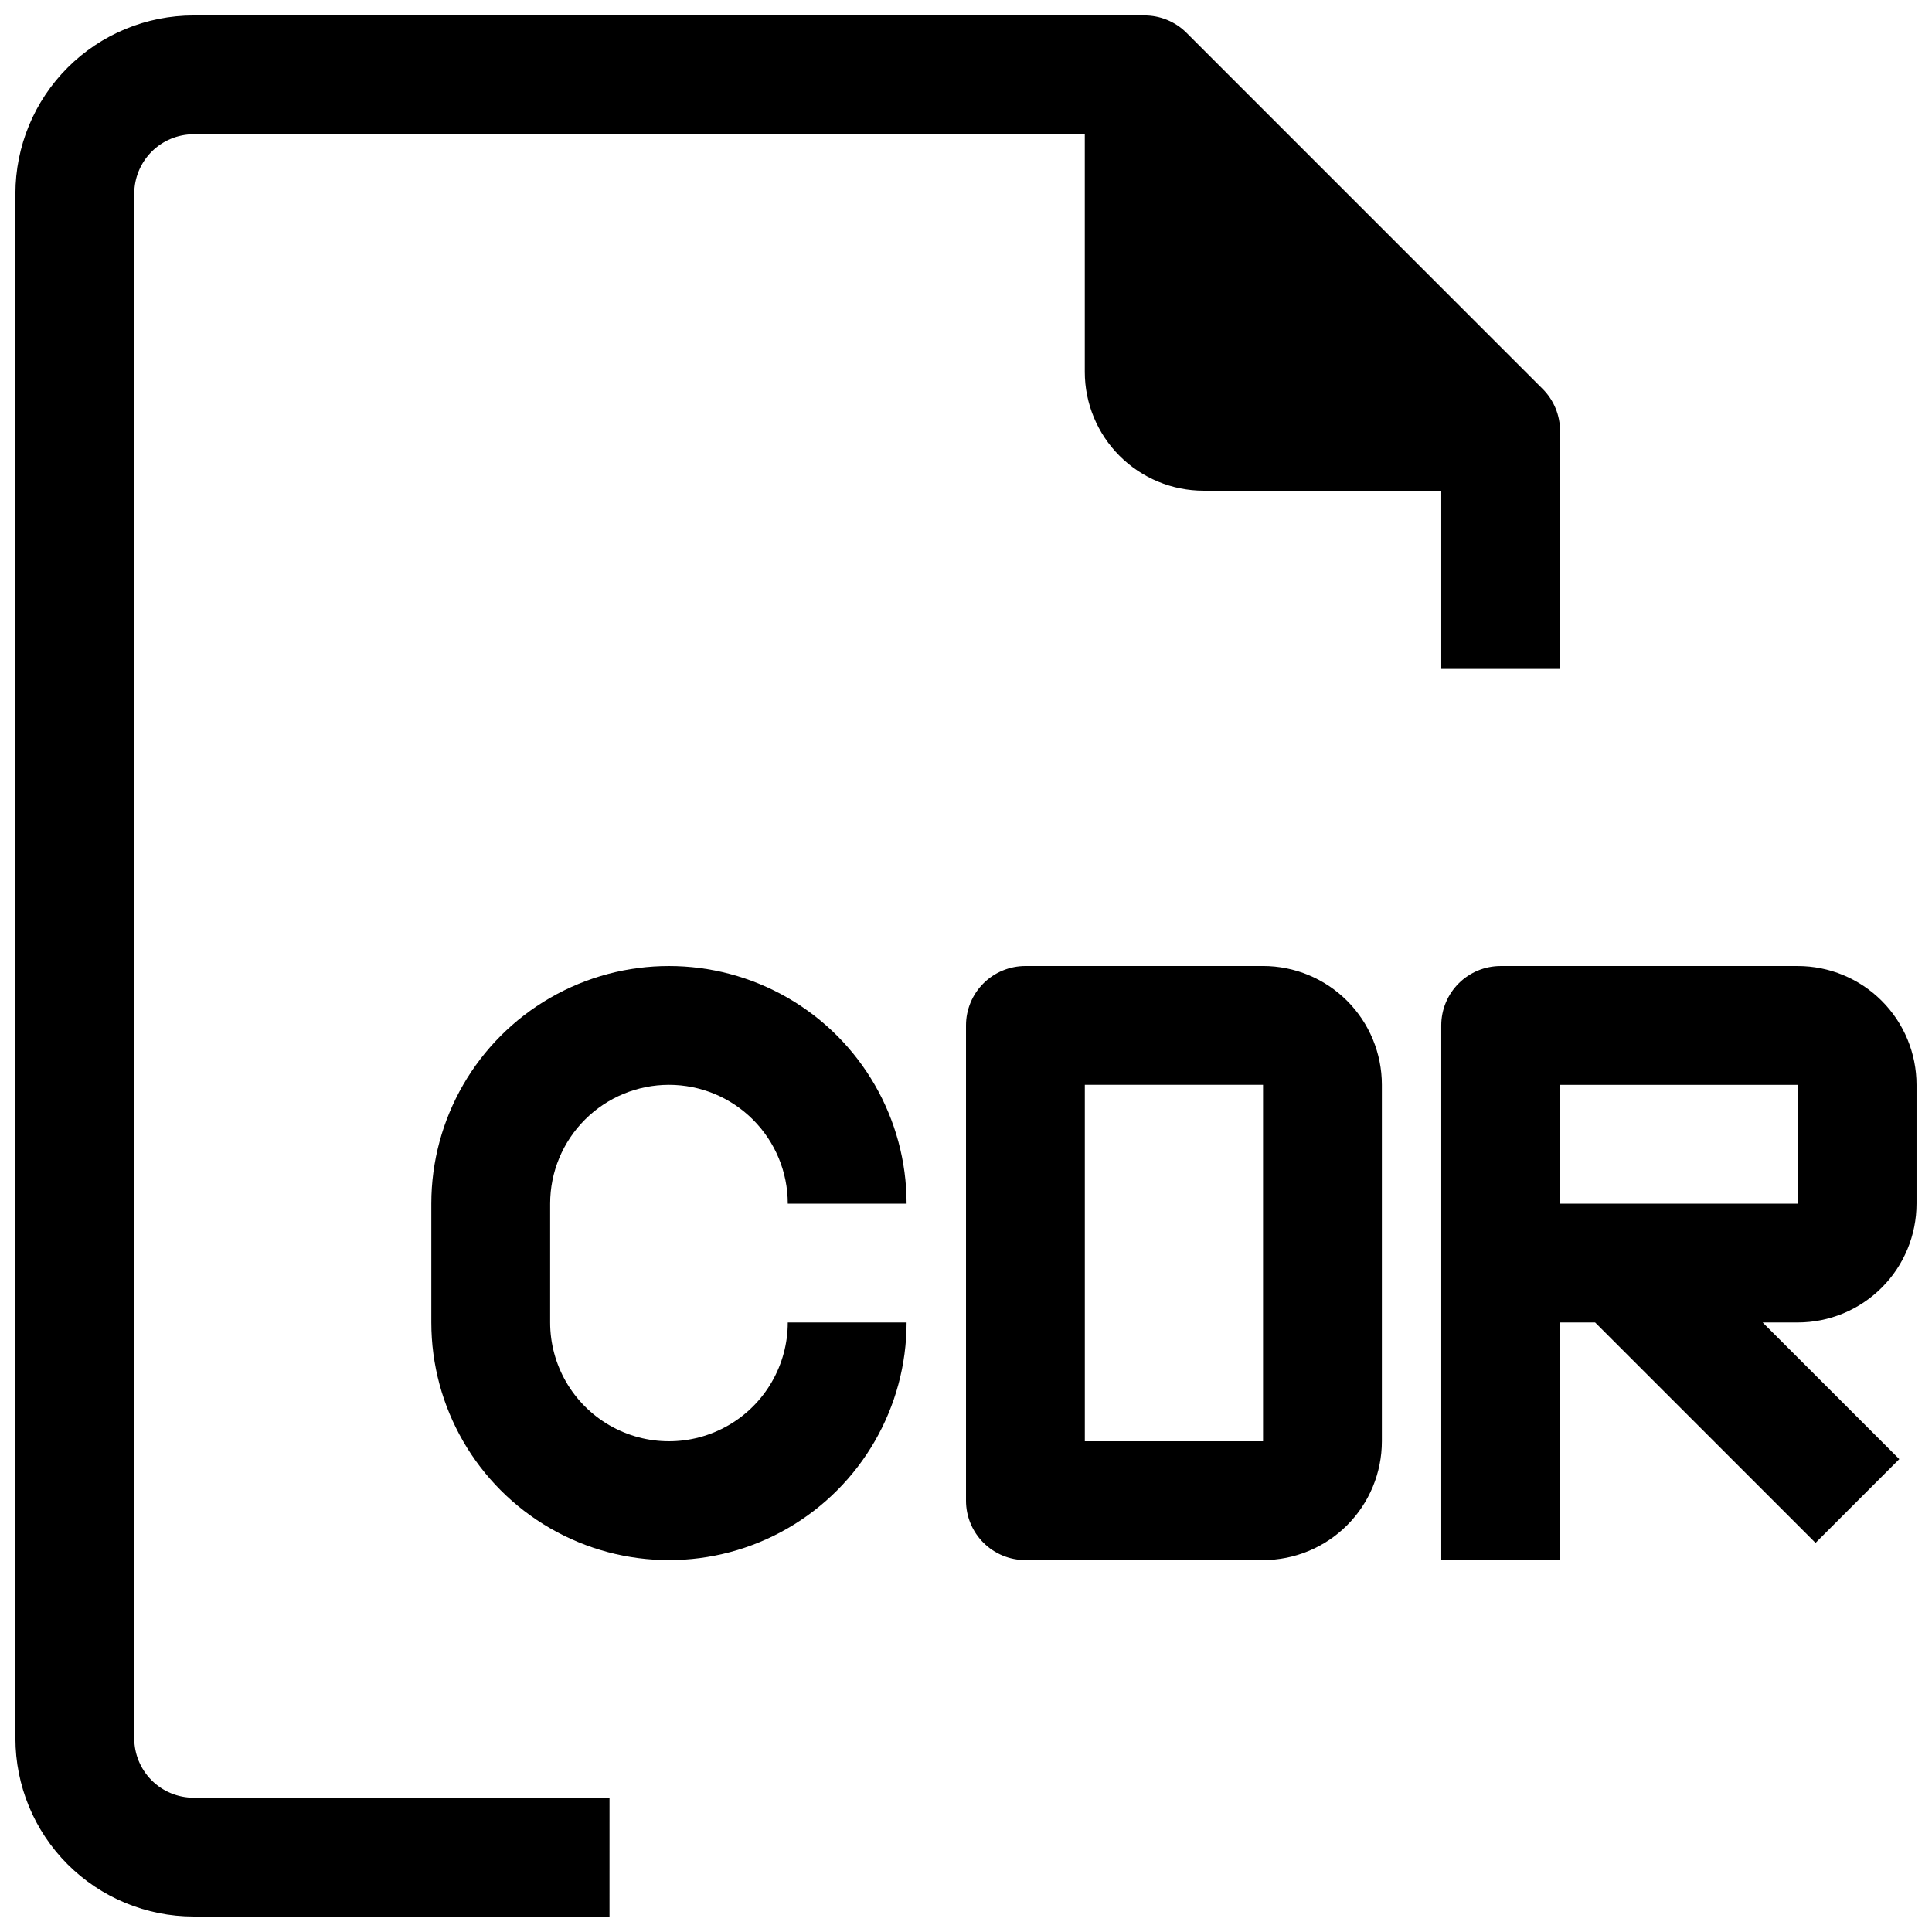 <?xml version="1.0" encoding="UTF-8"?>
<!-- Uploaded to: ICON Repo, www.svgrepo.com, Generator: ICON Repo Mixer Tools -->
<svg width="800px" height="800px" version="1.1" viewBox="144 144 512 512" xmlns="http://www.w3.org/2000/svg">
 <defs>
  <clipPath id="b">
   <path d="m148.09 148.09h409.91v503.81h-409.91z"/>
  </clipPath>
  <clipPath id="a">
   <path d="m525 400h126.9v158h-126.9z"/>
  </clipPath>
 </defs>
 <g clip-path="url(#b)">
  <path d="m179.58 604.67v-409.35c0-4.176 1.66-8.18 4.609-11.133 2.953-2.949 6.957-4.609 11.133-4.609h236.16v62.977c0 8.352 3.316 16.359 9.223 22.266 5.902 5.906 13.914 9.223 22.266 9.223h62.977v47.23h31.488l-0.004-62.977c0.027-4.184-1.617-8.207-4.562-11.176l-94.465-94.465c-2.973-2.949-6.996-4.59-11.18-4.566h-251.91c-12.523 0-24.539 4.977-33.398 13.832-8.855 8.859-13.832 20.875-13.832 33.398v409.35c0 12.527 4.977 24.539 13.832 33.398 8.859 8.855 20.875 13.832 33.398 13.832h110.21l0.004-31.488h-110.21c-4.176 0-8.18-1.656-11.133-4.609-2.949-2.953-4.609-6.957-4.609-11.133z"/>
 </g>
 <g clip-path="url(#a)">
  <path d="m651.9 462.98v-31.488c0-8.352-3.316-16.363-9.223-22.266-5.902-5.906-13.914-9.223-22.266-9.223h-78.719c-4.176 0-8.18 1.656-11.133 4.609s-4.613 6.957-4.613 11.133v141.7h31.488v-62.977h9.289l58.41 58.41 22.199-22.199-36.211-36.211h9.289c8.352 0 16.363-3.316 22.266-9.223 5.906-5.902 9.223-13.914 9.223-22.262zm-94.465 0v-31.488h62.977v31.488z"/>
 </g>
 <path d="m478.72 400h-62.977c-4.176 0-8.18 1.656-11.133 4.609s-4.609 6.957-4.609 11.133v125.95c0 4.176 1.656 8.18 4.609 11.133s6.957 4.609 11.133 4.609h62.977c8.352 0 16.359-3.316 22.266-9.223 5.906-5.902 9.223-13.914 9.223-22.266v-94.461c0-8.352-3.316-16.363-9.223-22.266-5.906-5.906-13.914-9.223-22.266-9.223zm0 125.95-47.23-0.004v-94.461h47.23z"/>
 <path d="m321.28 431.49c8.352 0 16.359 3.316 22.266 9.223 5.906 5.902 9.223 13.914 9.223 22.266h31.488c0-22.5-12.004-43.293-31.488-54.539-19.484-11.25-43.492-11.25-62.977 0-19.484 11.246-31.488 32.039-31.488 54.539v31.488-0.004c0 22.5 12.004 43.293 31.488 54.539 19.484 11.25 43.492 11.25 62.977 0 19.484-11.246 31.488-32.039 31.488-54.539h-31.488c0 11.25-6 21.648-15.742 27.27-9.742 5.625-21.746 5.625-31.488 0-9.742-5.621-15.746-16.02-15.746-27.27v-31.484c0-8.352 3.32-16.363 9.223-22.266 5.906-5.906 13.914-9.223 22.266-9.223z"/>
</svg>